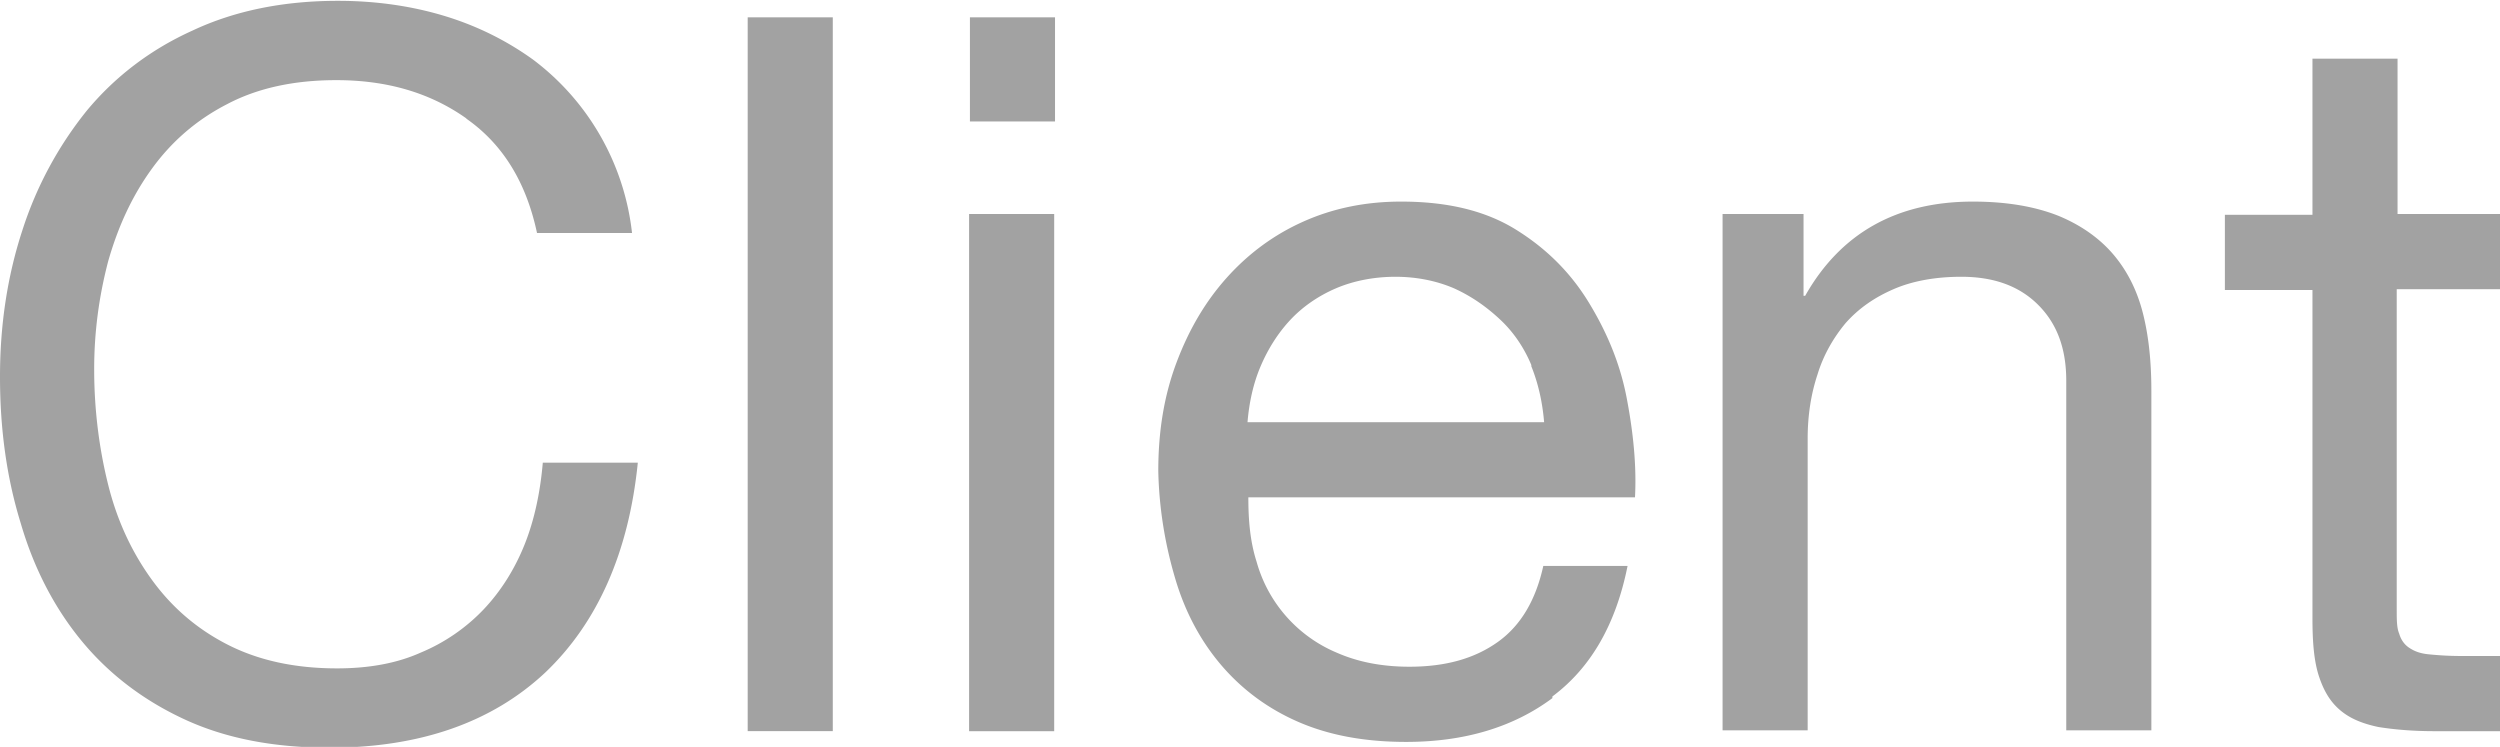 <svg xmlns="http://www.w3.org/2000/svg" width="30.26" height="9.04"><path d="M5.64 1.43C5.2 1.12 4.68.97 4.07.97c-.52 0-.96.1-1.32.29-.37.19-.67.45-.91.78s-.41.7-.53 1.12c-.11.42-.17.85-.17 1.31 0 .49.06.96.17 1.4.11.44.29.82.53 1.15.24.33.54.59.91.78.37.19.81.29 1.33.29.38 0 .72-.06 1.01-.19.29-.12.55-.3.76-.52.21-.22.38-.49.5-.79s.19-.64.22-.99h1.15c-.11 1.09-.49 1.94-1.12 2.54-.64.6-1.51.91-2.61.91-.67 0-1.25-.11-1.75-.34s-.92-.55-1.25-.95c-.33-.4-.58-.88-.74-1.43C.08 5.78 0 5.19 0 4.56s.09-1.22.27-1.77a4.5 4.5 0 01.78-1.45C1.39.93 1.82.6 2.33.37 2.84.13 3.43.01 4.09.01c.45 0 .88.06 1.28.18s.76.3 1.08.53a3.044 3.044 0 011.2 2.1H6.5c-.13-.61-.41-1.07-.85-1.38zM10.08.21v8.64H9.05V.21h1.03zm1.66 1.25V.21h1.03v1.26h-1.03zm1.02 1.13v6.26h-1.03V2.59h1.03zm6.03 5.86c-.47.35-1.06.53-1.77.53-.5 0-.93-.08-1.3-.24s-.68-.39-.93-.68c-.25-.29-.44-.64-.56-1.04s-.2-.84-.21-1.32c0-.48.07-.91.22-1.31s.35-.74.61-1.03c.26-.29.57-.52.93-.68.36-.16.75-.24 1.18-.24.56 0 1.02.11 1.39.34.37.23.66.52.88.88s.38.74.46 1.16.12.82.1 1.2h-4.68c0 .27.02.53.1.78a1.684 1.684 0 00.97 1.1c.25.11.54.17.88.17.44 0 .79-.1 1.07-.3.28-.2.46-.51.55-.92h1.02c-.14.7-.44 1.23-.91 1.58zm-.25-4.02c-.09-.22-.22-.41-.38-.56s-.34-.28-.56-.38c-.21-.09-.45-.14-.71-.14s-.51.05-.72.14c-.21.09-.4.22-.55.38-.15.16-.27.35-.36.56-.09.21-.14.44-.16.68h3.59c-.02-.24-.07-.47-.16-.69zm3.29-1.84v.99h.02c.43-.76 1.11-1.14 2.03-1.14.41 0 .75.06 1.03.17.27.11.5.27.67.47.17.2.29.44.36.72.07.28.1.59.1.93v4.11h-1.03V4.61c0-.39-.11-.69-.34-.92-.23-.23-.54-.34-.93-.34-.31 0-.59.05-.82.15-.23.1-.42.23-.58.41-.15.18-.27.39-.34.62-.08.24-.12.5-.12.78v3.53h-1.03V2.59h.97zm8.43 0v.91h-1.25v3.88c0 .12 0 .22.03.29.02.07.06.13.12.17.06.04.13.07.24.08.1.01.23.02.39.02h.47v.91h-.79c-.27 0-.49-.02-.68-.05-.19-.04-.34-.1-.46-.2s-.2-.23-.26-.41c-.06-.18-.08-.41-.08-.7V3.51h-1.06V2.6h1.06V.71h1.03v1.88h1.25z" fill="#a2a2a2"/></svg>